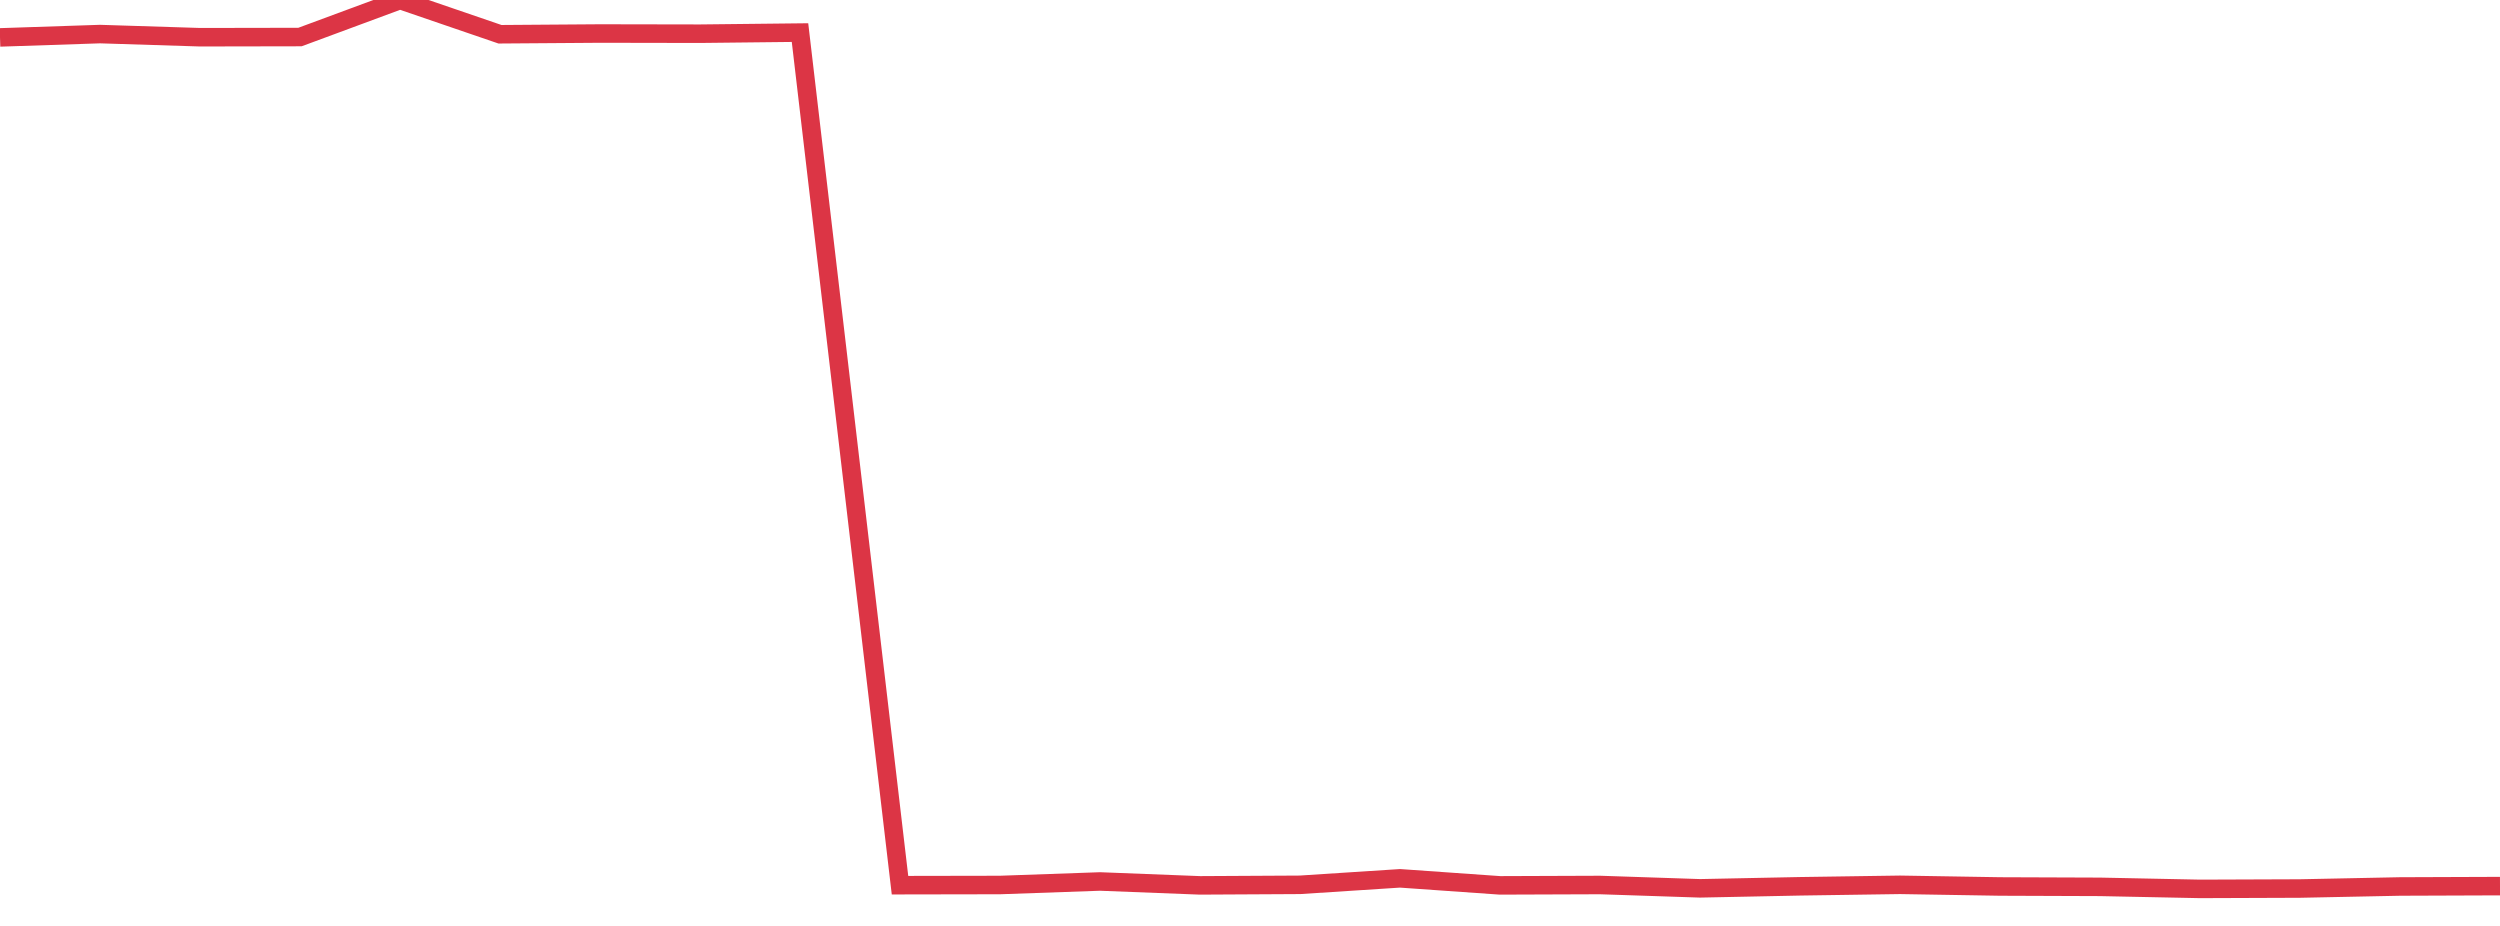 <?xml version="1.0" standalone="no"?>
<!DOCTYPE svg PUBLIC "-//W3C//DTD SVG 1.1//EN" "http://www.w3.org/Graphics/SVG/1.1/DTD/svg11.dtd">
<svg width="135" height="50" viewBox="0 0 135 50" preserveAspectRatio="none" class="sparkline" xmlns="http://www.w3.org/2000/svg"
xmlns:xlink="http://www.w3.org/1999/xlink"><path  class="sparkline--line" d="M 0 2.02 L 0 2.02 L 5.4 1.84 L 10.8 2.01 L 16.2 2 L 21.6 0 L 27 1.85 L 32.4 1.81 L 37.8 1.82 L 43.2 1.76 L 48.6 47.8 L 54 47.79 L 59.4 47.6 L 64.8 47.81 L 70.2 47.78 L 75.6 47.43 L 81 47.81 L 86.4 47.79 L 91.8 47.97 L 97.2 47.86 L 102.6 47.78 L 108 47.87 L 113.4 47.89 L 118.8 48 L 124.2 47.98 L 129.6 47.87 L 135 47.85" fill="none" stroke-width="1" stroke="#dc3545"></path></svg>